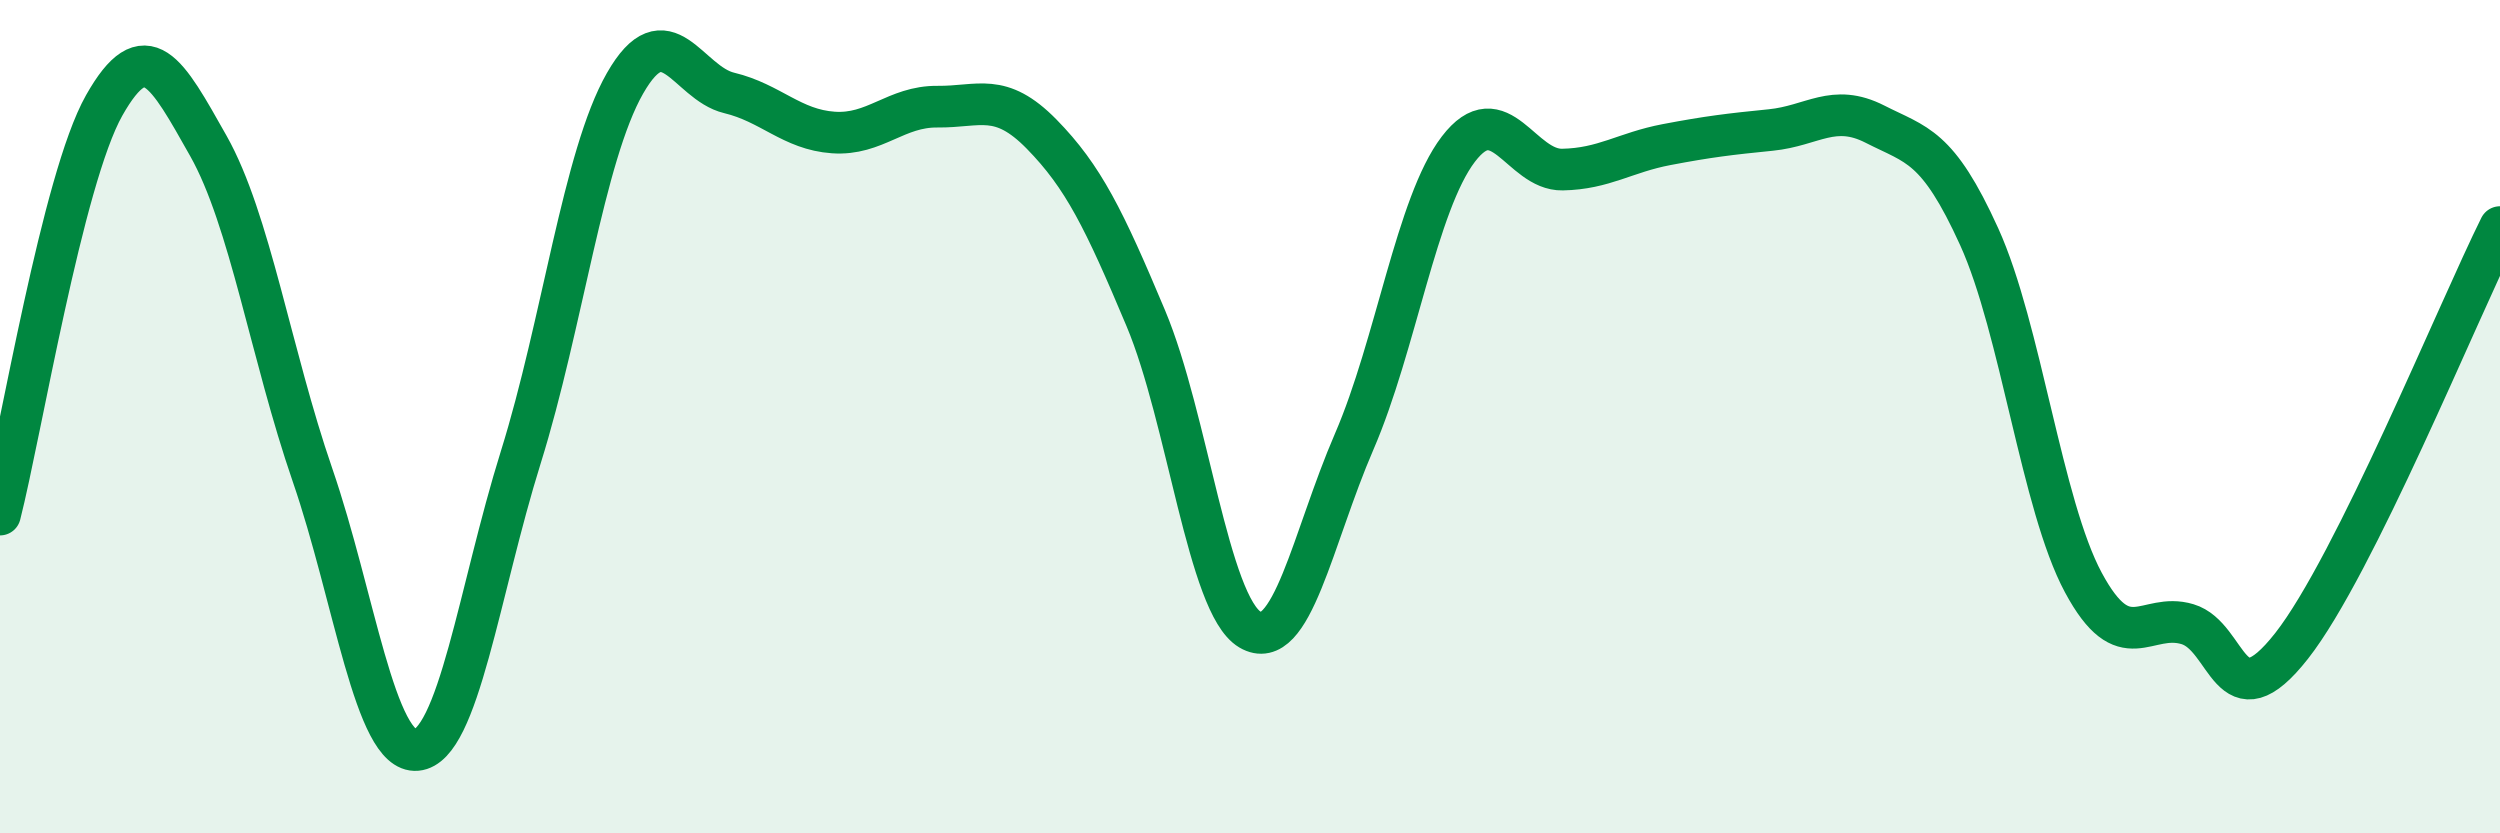 
    <svg width="60" height="20" viewBox="0 0 60 20" xmlns="http://www.w3.org/2000/svg">
      <path
        d="M 0,12.35 C 0.5,10.39 1.5,4.3 2.5,2.53 C 3.5,0.76 4,1.73 5,3.5 C 6,5.27 6.5,8.5 7.5,11.4 C 8.5,14.3 9,18.09 10,18 C 11,17.91 11.5,14.17 12.5,10.97 C 13.5,7.77 14,3.75 15,2 C 16,0.25 16.5,1.99 17.5,2.23 C 18.5,2.47 19,3.11 20,3.18 C 21,3.25 21.5,2.55 22.5,2.56 C 23.5,2.57 24,2.2 25,3.22 C 26,4.24 26.5,5.26 27.5,7.64 C 28.5,10.02 29,14.52 30,15.11 C 31,15.7 31.5,12.91 32.5,10.6 C 33.5,8.29 34,4.89 35,3.58 C 36,2.27 36.5,4.09 37.5,4.07 C 38.5,4.05 39,3.66 40,3.47 C 41,3.28 41.5,3.22 42.5,3.12 C 43.5,3.02 44,2.47 45,2.98 C 46,3.49 46.5,3.48 47.5,5.68 C 48.5,7.88 49,12.12 50,13.98 C 51,15.84 51.5,14.68 52.5,14.98 C 53.5,15.28 53.5,17.41 55,15.5 C 56.5,13.59 59,7.46 60,5.45L60 20L0 20Z"
        fill="#008740"
        opacity="0.1"
        stroke-linecap="round"
        stroke-linejoin="round"
      />
      <path
        d="M 0,12.35 C 0.5,10.39 1.5,4.3 2.5,2.53 C 3.5,0.76 4,1.73 5,3.5 C 6,5.27 6.5,8.5 7.5,11.4 C 8.5,14.3 9,18.09 10,18 C 11,17.91 11.5,14.17 12.5,10.97 C 13.5,7.77 14,3.75 15,2 C 16,0.25 16.5,1.99 17.5,2.23 C 18.5,2.47 19,3.11 20,3.18 C 21,3.25 21.5,2.55 22.5,2.56 C 23.5,2.57 24,2.2 25,3.22 C 26,4.24 26.5,5.26 27.5,7.64 C 28.5,10.02 29,14.52 30,15.11 C 31,15.7 31.5,12.91 32.5,10.6 C 33.5,8.29 34,4.89 35,3.58 C 36,2.27 36.5,4.09 37.5,4.07 C 38.5,4.05 39,3.66 40,3.47 C 41,3.28 41.5,3.22 42.5,3.12 C 43.5,3.02 44,2.47 45,2.98 C 46,3.49 46.5,3.48 47.5,5.68 C 48.5,7.88 49,12.12 50,13.98 C 51,15.84 51.5,14.68 52.5,14.98 C 53.5,15.28 53.5,17.41 55,15.5 C 56.5,13.59 59,7.46 60,5.45"
        stroke="#008740"
        stroke-width="1"
        fill="none"
        stroke-linecap="round"
        stroke-linejoin="round"
      />
    </svg>
  